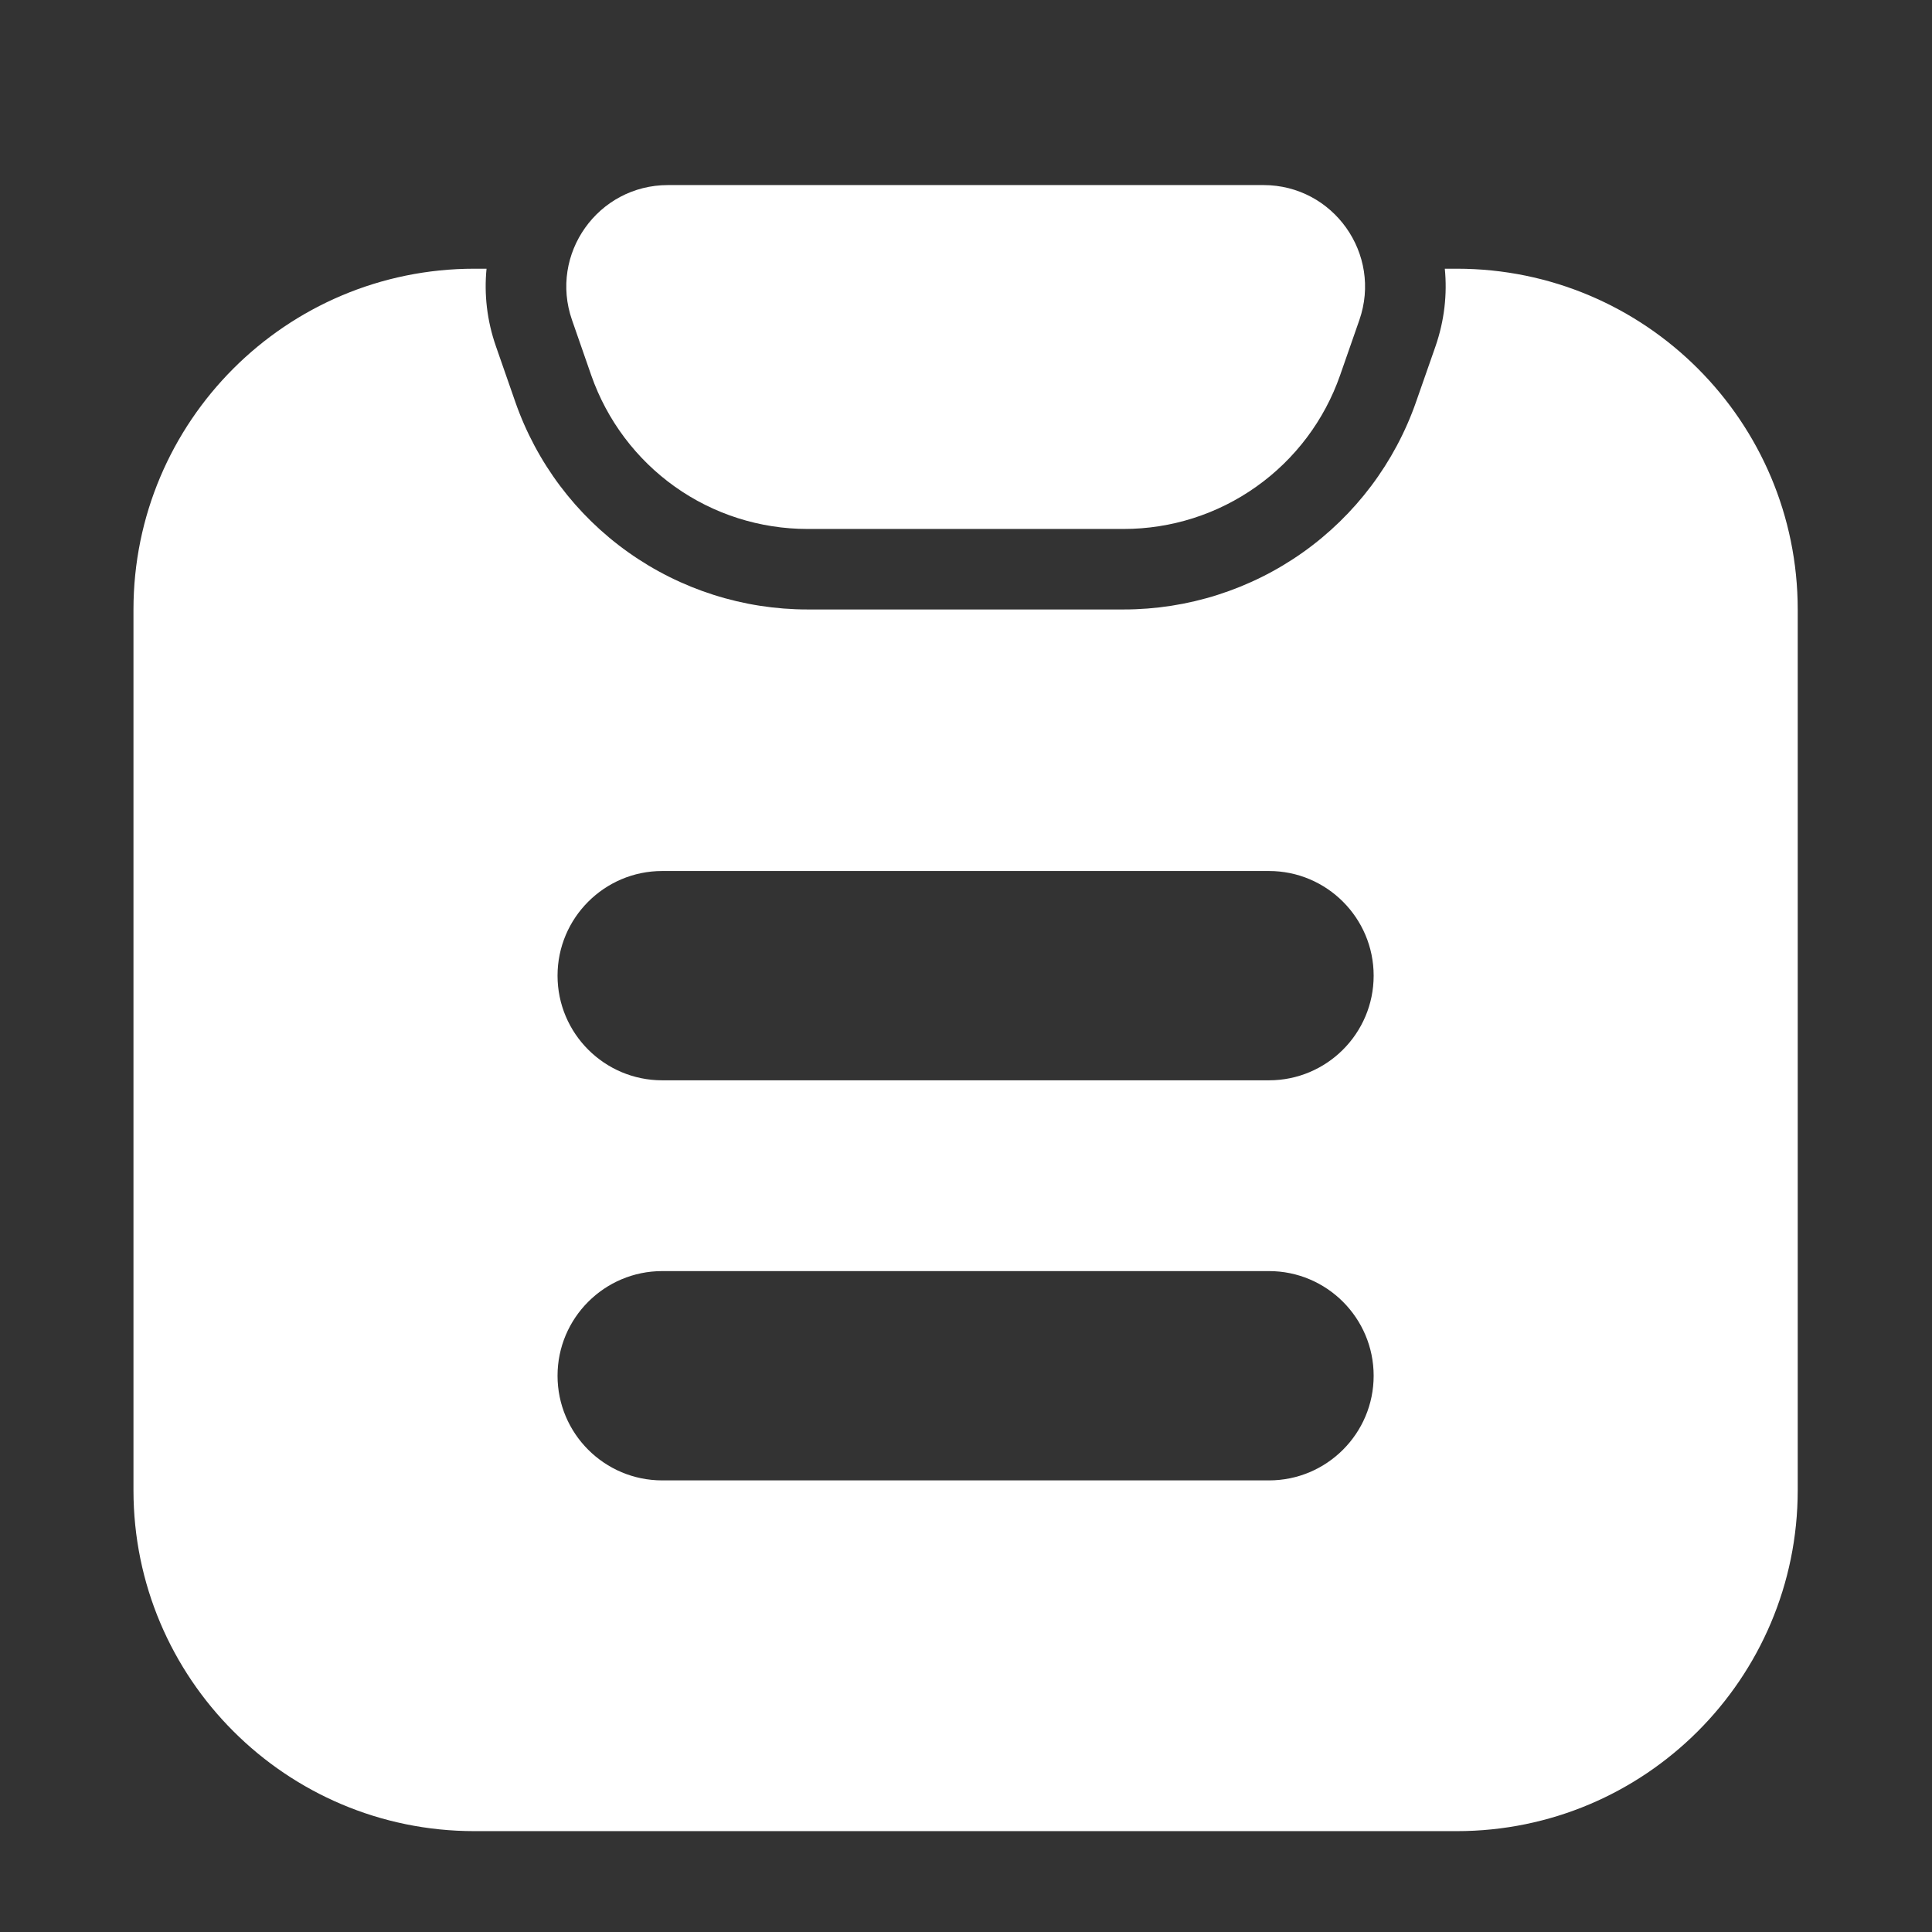 <svg width="24" height="24" viewBox="0 0 24 24" fill="none" xmlns="http://www.w3.org/2000/svg">
<rect x="0" y="0" width="24" height="24" fill="#333333" stroke="none"/>
<g opacity="1">
<mask id="mask0_217_47675" style="mask-type:alpha" maskUnits="userSpaceOnUse" x="0" y="0" width="24" height="24">
<rect width="24" height="24" rx="3" fill="white"/>
</mask>
<g mask="url(#mask0_217_47675)">
<path fill-rule="evenodd" clip-rule="evenodd" d="M15.607 6.045C16.089 5.703 16.452 5.22 16.647 4.662L16.886 3.977C17.172 3.157 16.564 2.299 15.695 2.299H8.298C7.428 2.299 6.82 3.156 7.106 3.976L7.345 4.663C7.54 5.22 7.903 5.704 8.384 6.046C8.865 6.388 9.441 6.571 10.032 6.571H13.958C14.549 6.571 15.125 6.388 15.607 6.045ZM13.958 7.571H10.032C9.234 7.571 8.456 7.323 7.805 6.861C7.154 6.399 6.664 5.746 6.401 4.992L6.162 4.306C6.048 3.981 6.013 3.652 6.044 3.338H5.894C3.555 3.338 1.658 5.235 1.658 7.573V18.512C1.658 20.85 3.555 22.747 5.894 22.747H18.096C20.434 22.747 22.331 20.852 22.332 18.513V7.573C22.332 5.235 20.436 3.338 18.097 3.338H17.948C17.979 3.652 17.944 3.981 17.831 4.306L17.591 4.992C17.328 5.746 16.837 6.399 16.186 6.861C15.535 7.323 14.756 7.571 13.958 7.571ZM8.226 13.42H15.764C16.481 13.42 17.064 12.838 17.064 12.12C17.064 11.403 16.481 10.82 15.764 10.82H8.226C7.509 10.82 6.926 11.403 6.926 12.12C6.926 12.838 7.509 13.42 8.226 13.42ZM8.226 18.39H15.764C16.481 18.39 17.064 17.808 17.064 17.09C17.064 16.373 16.481 15.79 15.764 15.79H8.226C7.509 15.79 6.926 16.373 6.926 17.09C6.926 17.808 7.509 18.39 8.226 18.39Z" fill="white"/>
</g>
</g>
</svg>
